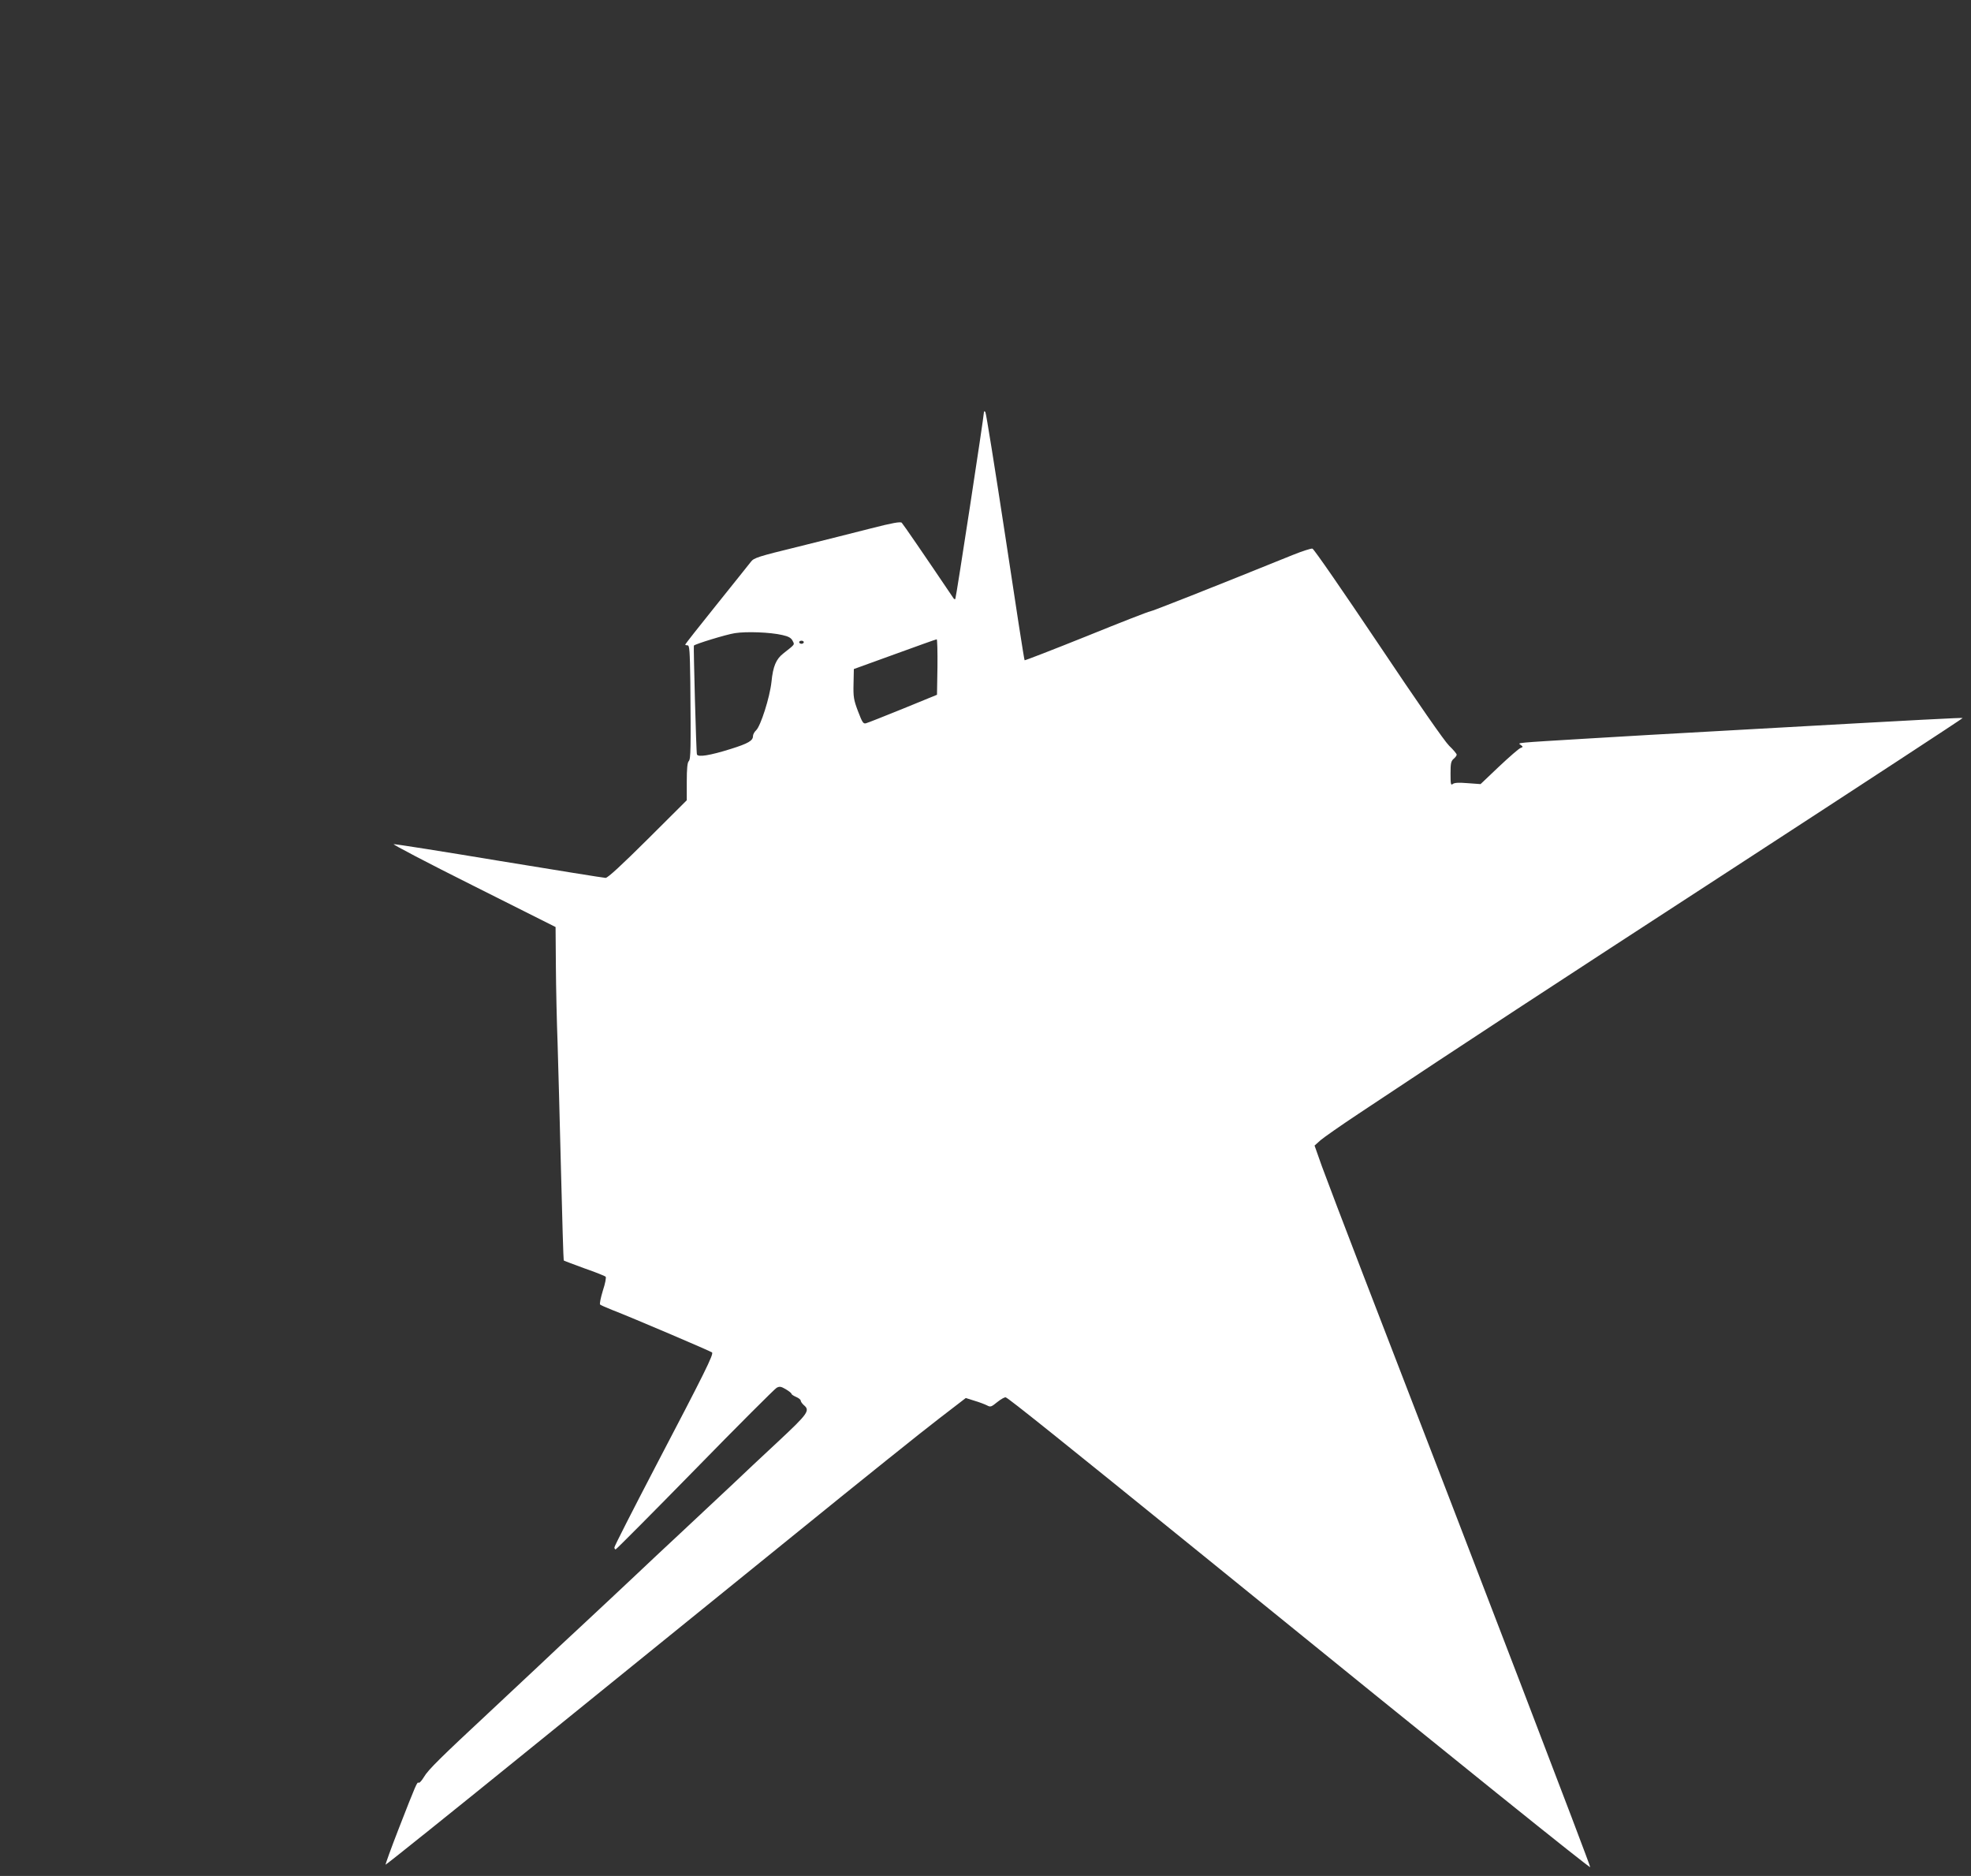 <?xml version="1.0" standalone="no"?>
<!DOCTYPE svg PUBLIC "-//W3C//DTD SVG 20010904//EN"
 "http://www.w3.org/TR/2001/REC-SVG-20010904/DTD/svg10.dtd">
<svg version="1.0" xmlns="http://www.w3.org/2000/svg"
 width="1280pt" height="1218pt" viewBox="0 0 1280 1218"
 preserveAspectRatio="xMidYMid meet">
<rect x="0" y="0" width="1280" height="1218" fill="#333333" stroke="none"/>
<g transform="translate(0,1218) scale(0.1,-0.1)"
fill="#ffffff" stroke="none">
<path d="M6390 9505 c0 -27 -181 -1209 -186 -1214 -3 -3 -8 -1 -12 5 -193 286
-327 481 -336 490 -8 8 -61 -1 -201 -37 -104 -27 -318 -80 -473 -119 -258 -63
-286 -72 -305 -97 -12 -16 -113 -141 -224 -280 -112 -139 -203 -255 -203 -258
0 -3 7 -5 15 -5 13 0 15 -34 18 -237 4 -437 3 -501 -10 -515 -9 -8 -13 -49
-13 -133 l0 -121 -253 -252 c-168 -167 -260 -252 -274 -252 -11 0 -320 50
-687 110 -367 61 -677 110 -689 109 -12 0 219 -121 515 -269 l536 -269 2 -258
c1 -142 6 -364 11 -493 4 -129 14 -499 22 -823 8 -323 16 -589 18 -591 2 -2
63 -25 134 -51 72 -25 134 -50 138 -54 5 -5 -3 -46 -18 -91 -14 -46 -22 -86
-18 -90 4 -4 40 -20 78 -35 125 -48 640 -268 649 -276 12 -11 -45 -126 -368
-743 -146 -280 -266 -515 -266 -523 0 -7 4 -13 8 -13 4 0 236 233 515 518 279
286 518 524 530 531 20 11 29 9 60 -9 20 -12 37 -25 37 -30 0 -4 14 -13 30
-20 17 -7 30 -18 30 -24 0 -6 9 -19 20 -29 42 -35 29 -54 -167 -237 -104 -96
-235 -220 -293 -275 -58 -55 -200 -188 -315 -295 -115 -107 -259 -242 -320
-300 -61 -58 -203 -190 -315 -295 -113 -104 -252 -235 -310 -290 -58 -55 -200
-188 -315 -295 -322 -300 -405 -381 -432 -428 -14 -23 -29 -40 -34 -37 -10 7
-15 -4 -130 -299 -49 -126 -87 -231 -85 -233 2 -2 433 343 957 768 525 425
1294 1048 1709 1384 415 337 833 672 929 745 l173 133 57 -18 c31 -9 67 -23
81 -30 22 -12 28 -10 67 22 24 19 48 33 55 30 26 -12 348 -270 1265 -1013
1740 -1412 2528 -2045 2530 -2037 3 8 -695 1829 -1475 3848 -121 314 -241 630
-268 704 l-47 133 39 35 c21 18 131 95 244 170 766 509 1156 764 2462 1613
807 525 1466 956 1464 958 -4 3 -242 -9 -1381 -73 -646 -36 -770 -43 -1050
-60 -483 -29 -460 -27 -440 -41 17 -13 17 -14 -1 -21 -10 -3 -73 -58 -139
-120 l-120 -114 -83 6 c-59 5 -87 3 -97 -5 -13 -11 -15 -2 -15 67 0 66 3 81
20 96 11 9 20 21 20 27 0 6 -22 32 -49 58 -30 29 -203 278 -460 662 -227 338
-419 617 -428 618 -8 2 -65 -16 -127 -41 -541 -219 -917 -367 -928 -367 -8 0
-193 -72 -412 -161 -219 -88 -400 -158 -402 -156 -3 2 -59 364 -125 803 -67
439 -125 803 -130 809 -6 6 -9 6 -9 0z m-1310 -1448 c41 -9 58 -19 67 -37 14
-27 18 -21 -59 -82 -48 -37 -68 -84 -78 -186 -11 -100 -70 -286 -100 -314 -11
-10 -20 -27 -20 -37 0 -30 -30 -48 -145 -84 -134 -42 -213 -55 -219 -35 -5 12
-23 699 -20 706 6 10 212 73 266 81 75 12 231 6 308 -12z m1008 -208 l-3 -180
-220 -90 c-121 -49 -229 -92 -241 -95 -18 -5 -24 5 -52 78 -28 74 -31 93 -29
178 l2 96 265 96 c146 53 268 97 273 97 4 1 6 -80 5 -180z m-868 161 c0 -5 -7
-10 -15 -10 -8 0 -15 5 -15 10 0 6 7 10 15 10 8 0 15 -4 15 -10z"/>
</g>
</svg>
